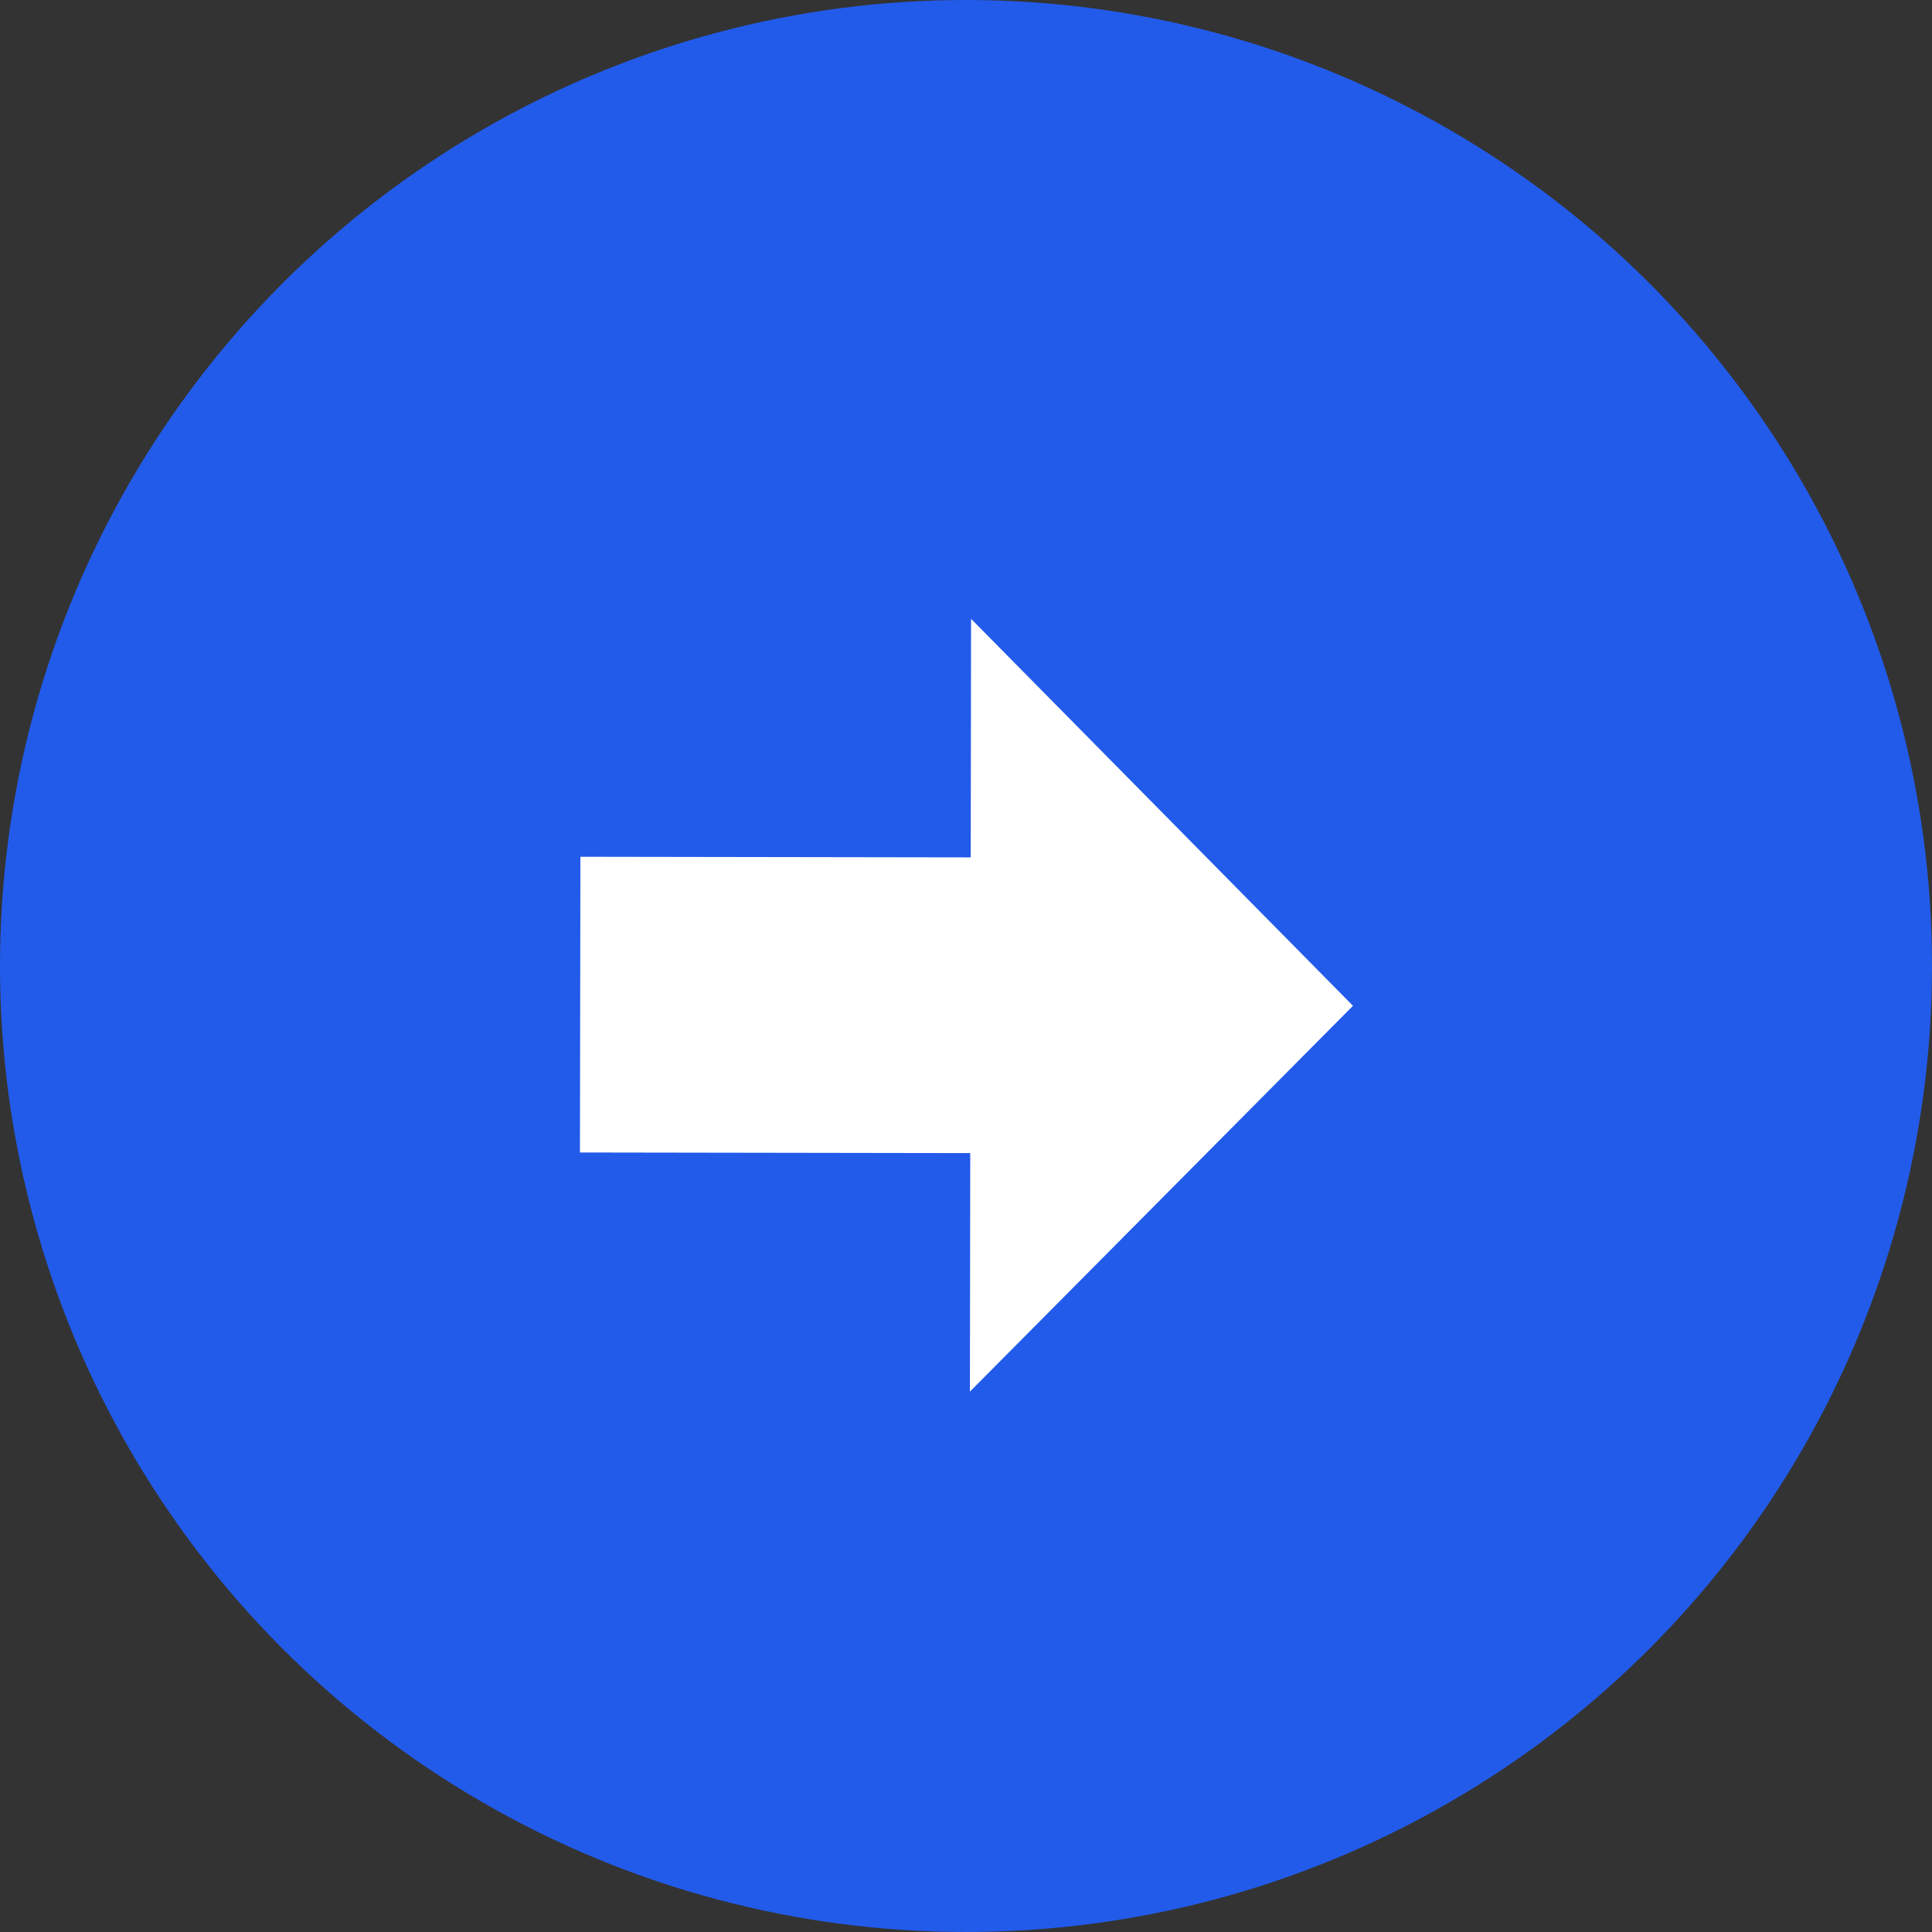 <?xml version="1.0" encoding="UTF-8"?> <svg xmlns="http://www.w3.org/2000/svg" width="50" height="50" viewBox="0 0 50 50" fill="none"><rect x="0" y="0" width="50" height="50" fill="#333333" stroke="none"/><circle cx="25" cy="25" r="25" fill="#225BEA"></circle><path d="M15.009 29.826L15.021 22.173L25.122 22.189L25.131 16.015L35.015 26.03L25.101 36.015L25.11 29.842L15.009 29.826Z" fill="white"></path></svg> 
